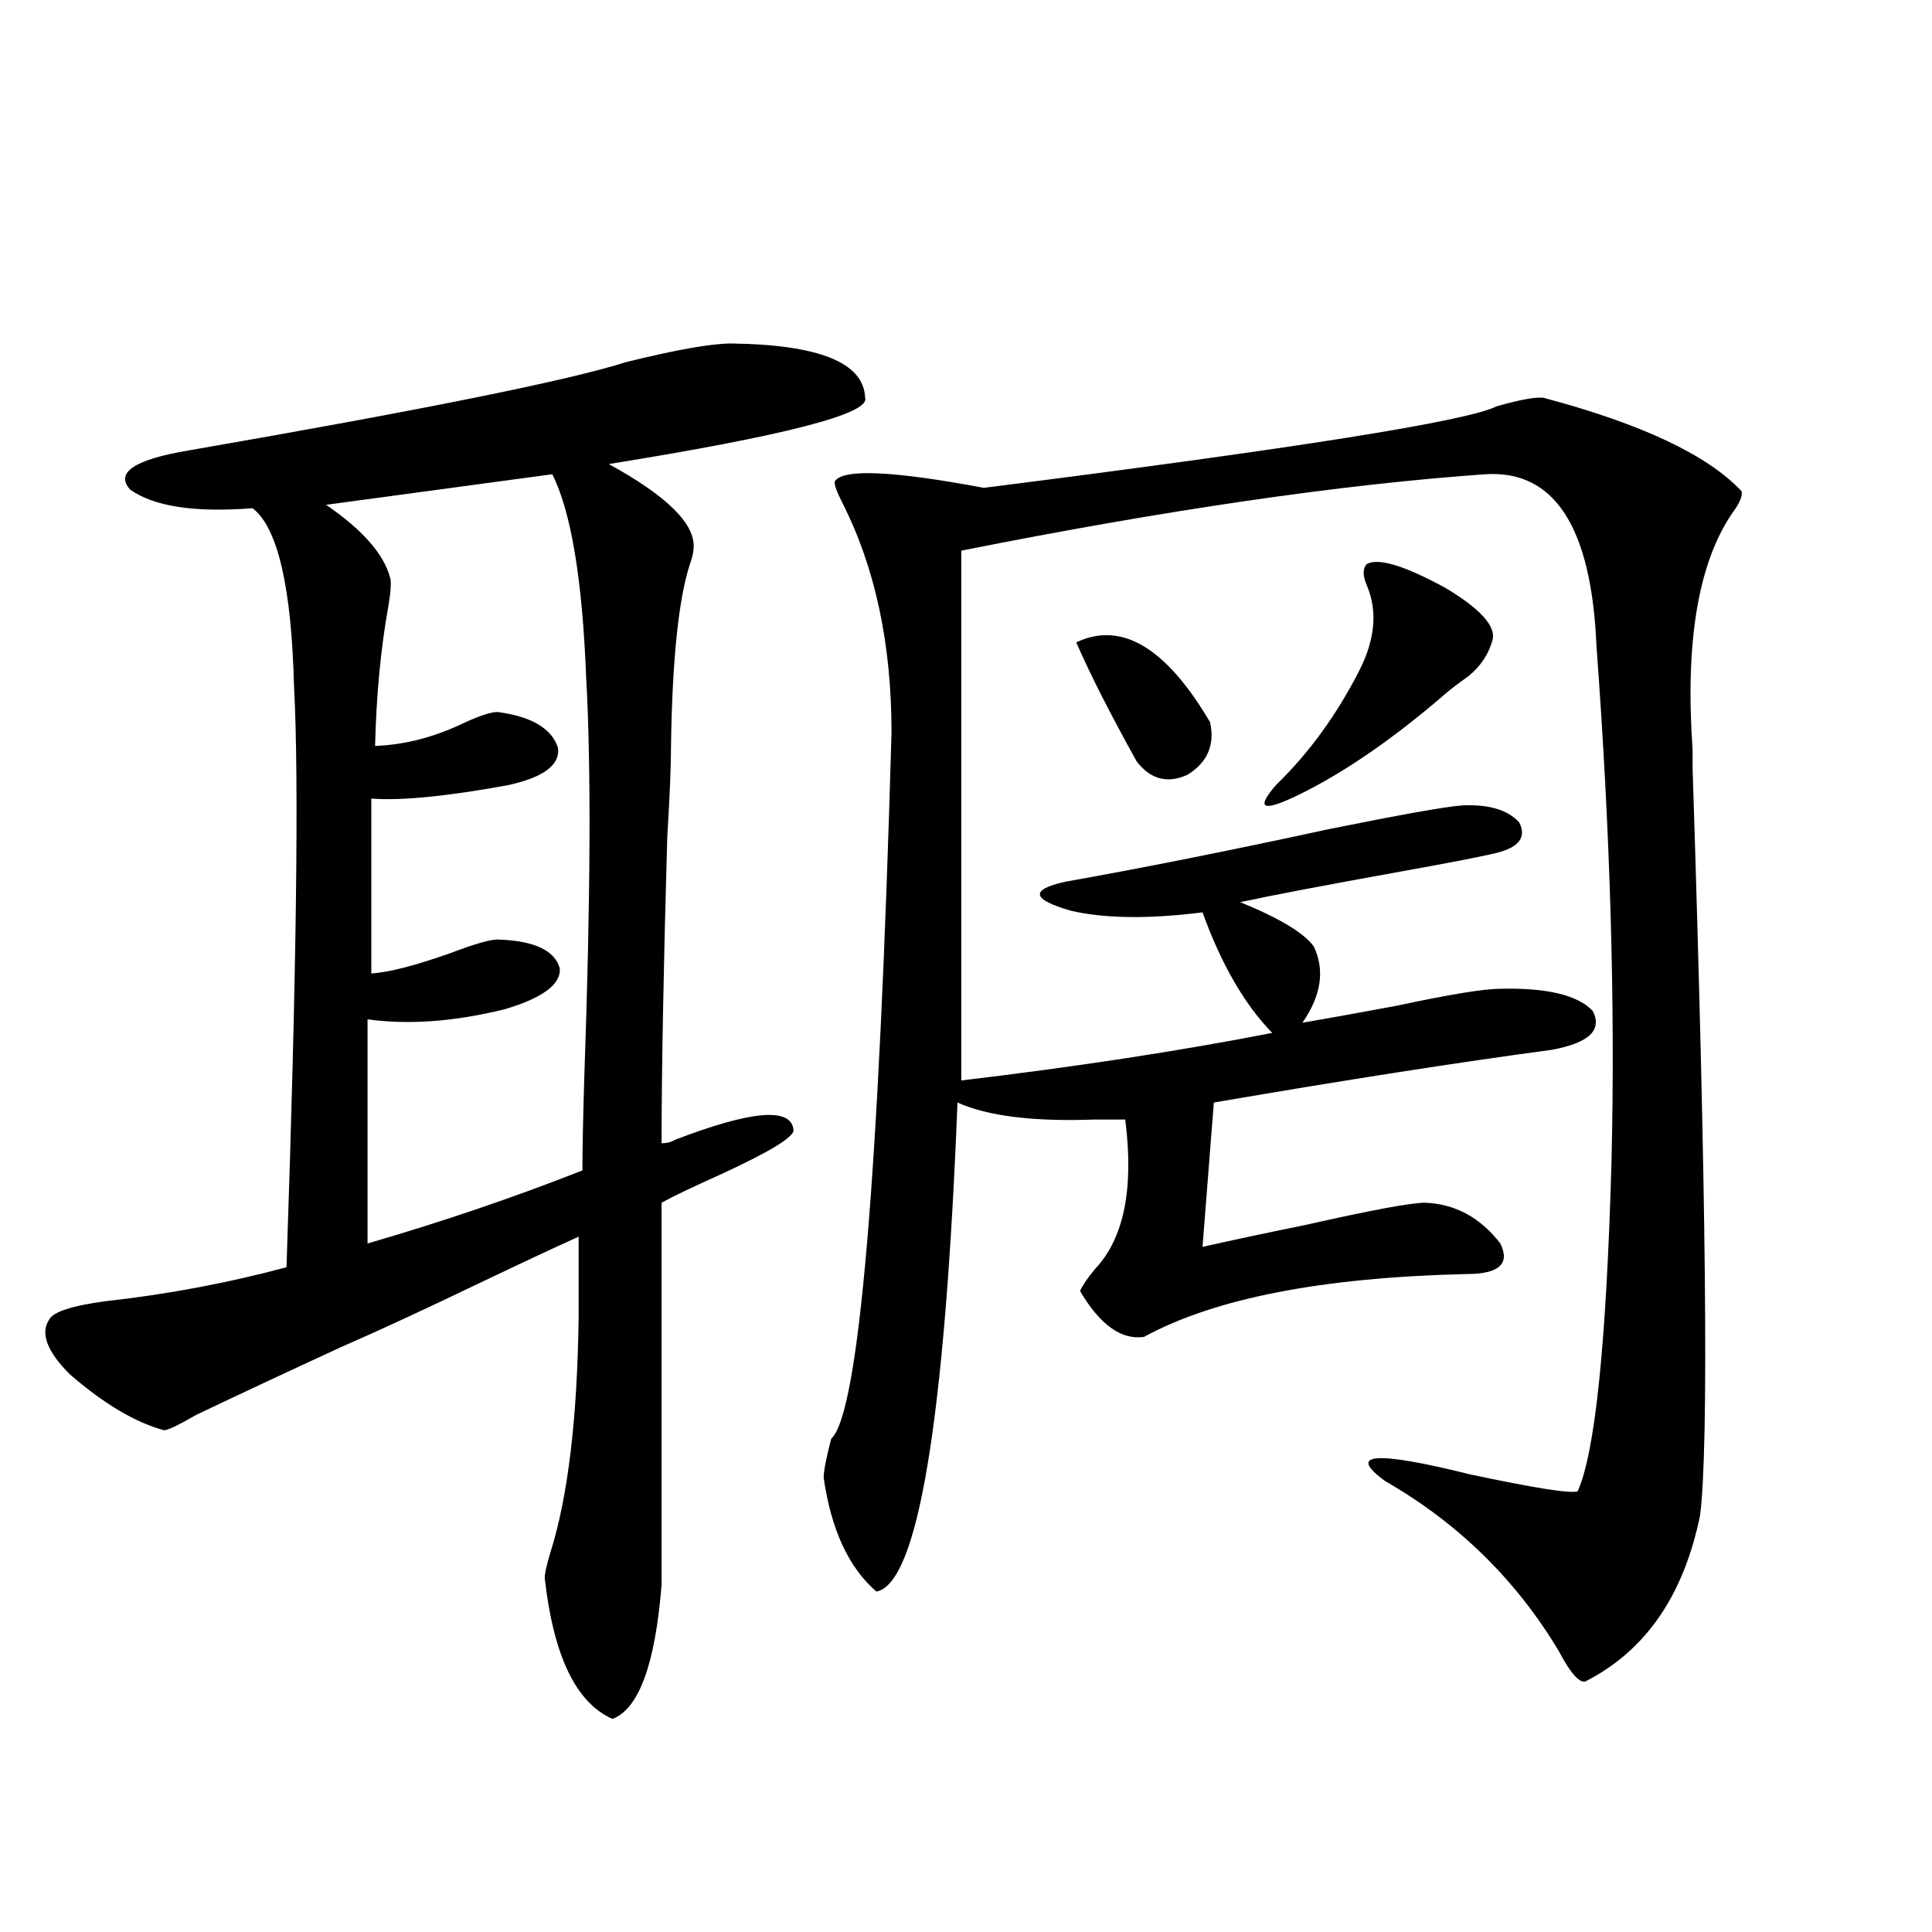 <?xml version="1.0" encoding="utf-8"?>
<!-- Generator: Adobe Illustrator 16.0.0, SVG Export Plug-In . SVG Version: 6.00 Build 0)  -->
<!DOCTYPE svg PUBLIC "-//W3C//DTD SVG 1.1//EN" "http://www.w3.org/Graphics/SVG/1.1/DTD/svg11.dtd">
<svg version="1.1" id="图层_1" xmlns="http://www.w3.org/2000/svg" xmlns:xlink="http://www.w3.org/1999/xlink" x="0px" y="0px"
	 width="1000px" height="1000px" viewBox="0 0 1000 1000" enable-background="new 0 0 1000 1000" xml:space="preserve">
<path d="M349.26,590.004c39.664-15.229,60.151-16.987,61.462-5.273c0.64,3.516-11.707,11.138-37.072,22.852
	c-15.609,7.031-26.021,12.017-31.219,14.941v197.754c-3.262,41.007-11.707,64.16-25.365,69.434
	c-18.872-8.212-30.579-32.52-35.121-72.949c0-2.335,0.976-6.729,2.927-13.184c9.1-28.702,13.978-69.434,14.634-122.168v-41.309
	c-11.707,5.273-28.627,13.184-50.73,23.73c-29.268,14.063-53.337,25.2-72.193,33.398c-27.972,12.896-53.017,24.609-75.12,35.156
	c-9.116,5.273-14.634,7.91-16.585,7.91c-14.969-4.093-31.219-13.761-48.779-29.004c-11.707-11.714-15.289-21.094-10.731-28.125
	c1.951-4.093,11.707-7.319,29.268-9.668c31.859-3.516,63.078-9.366,93.656-17.578c5.198-152.339,6.494-252.534,3.902-300.586
	c-1.311-51.554-8.46-82.315-21.463-92.285c-29.923,2.349-51.066-0.879-63.413-9.668c-7.805-8.789,2.271-15.519,30.243-20.215
	c121.613-21.094,197.068-36.323,226.336-45.703c26.005-6.44,44.221-9.668,54.633-9.668c45.517,0.591,68.611,9.97,69.267,28.125
	c2.591,8.212-41.63,19.638-132.68,34.277c29.908,16.411,44.542,30.762,43.901,43.066c0,2.349-0.656,5.273-1.951,8.789
	c-5.854,18.169-9.116,49.521-9.756,94.043c0,10.547-0.656,26.367-1.951,47.461c-1.951,68.555-2.927,121.289-2.927,158.203
	C345.022,591.762,347.309,591.185,349.26,590.004z M190.24,527.602v116.016c38.368-11.124,75.44-23.73,111.217-37.793
	c0-10.547,0.32-26.655,0.976-48.34c3.247-91.983,3.567-160.84,0.976-206.543c-1.951-50.977-7.805-86.133-17.561-105.469
	l-117.07,15.82c18.856,12.896,29.908,25.488,33.17,37.793c0.64,2.349,0.32,7.333-0.976,14.941
	c-3.902,21.685-6.189,45.703-6.829,72.07c15.609-0.577,31.219-4.683,46.828-12.305c7.805-3.516,13.323-5.273,16.585-5.273
	c17.561,2.349,27.957,8.501,31.219,18.457c1.296,8.789-7.165,15.243-25.365,19.336c-31.874,5.864-55.608,8.212-71.218,7.031v90.527
	c9.1-0.577,22.759-4.093,40.975-10.547c12.347-4.683,20.487-7.031,24.39-7.031c18.856,0.591,29.588,5.575,32.194,14.941
	c0.64,8.212-8.78,15.243-28.292,21.094C235.437,528.782,211.703,530.54,190.24,527.602z M799.005,205.922
	c50.73,13.485,84.876,29.595,102.437,48.34c0.64,2.349-0.976,6.152-4.878,11.426c-17.561,25.79-24.39,66.509-20.487,122.168v9.668
	c7.149,221.484,8.445,350.396,3.902,386.719c-8.46,41.597-28.292,70.313-59.511,86.133c-3.262,0.577-7.805-4.696-13.658-15.82
	c-22.118-36.914-52.041-66.206-89.754-87.891c-20.167-14.64-5.533-15.82,43.901-3.516c33.17,7.031,51.706,9.97,55.608,8.789
	c9.1-19.913,14.954-77.042,17.561-171.387c1.951-81.437-0.656-170.206-7.805-266.309c-2.607-61.523-21.798-91.104-57.56-88.77
	c-74.8,5.273-165.209,18.457-271.213,39.551v274.219c59.176-7.031,112.833-15.229,160.972-24.609
	c-14.314-14.64-26.341-35.444-36.097-62.402c-27.972,3.516-50.73,3.228-68.291-0.879c-20.167-5.851-21.143-10.835-2.927-14.941
	c39.664-7.031,85.196-16.108,136.582-27.246c37.713-7.608,60.806-11.714,69.267-12.305c13.658-0.577,23.414,2.349,29.268,8.789
	c3.902,7.622,0,12.896-11.707,15.82c-7.164,1.758-23.749,4.985-49.755,9.668c-39.023,7.031-66.675,12.305-82.925,15.82
	c20.152,8.212,32.835,15.82,38.048,22.852c5.854,12.305,3.902,25.488-5.854,39.551c10.396-1.758,26.661-4.683,48.779-8.789
	c27.316-5.851,45.197-8.789,53.657-8.789c24.054-0.577,39.999,3.228,47.804,11.426c5.198,9.97-1.951,16.699-21.463,20.215
	c-48.139,6.454-106.339,15.532-174.63,27.246l-5.854,74.707c15.609-3.516,33.49-7.319,53.657-11.426
	c33.81-7.608,54.298-11.426,61.462-11.426c15.609,0.591,28.612,7.622,39.023,21.094c5.198,10.547-0.656,15.82-17.561,15.82
	c-74.8,1.758-130.408,12.606-166.825,32.52c-11.707,1.758-22.774-6.152-33.17-23.73c1.296-2.925,3.902-6.729,7.805-11.426
	c14.954-15.82,20.152-41.597,15.609-77.344c-3.902,0-9.115,0-15.609,0c-31.874,1.181-55.608-1.758-71.218-8.789
	c-6.509,164.657-20.487,249.019-41.95,253.125c-14.314-12.305-23.414-31.929-27.316-58.887c0-3.516,1.296-10.245,3.902-20.215
	c14.298-12.882,24.71-134.761,31.219-365.625c0-45.703-8.46-85.254-25.365-118.652c-3.262-6.44-4.558-10.245-3.902-11.426
	c4.542-6.44,30.243-5.273,77.071,3.516c161.947-20.503,250.39-34.565,265.359-42.188
	C786.963,206.801,795.103,205.345,799.005,205.922z M557.06,332.484c23.414-11.124,46.493,2.637,69.267,41.309
	c2.592,11.728-1.311,20.806-11.707,27.246c-10.411,4.696-19.192,2.349-26.341-7.031C574.621,369.398,564.209,348.896,557.06,332.484
	z M707.3,292.055c5.854-3.516,19.512,0.591,40.975,12.305c17.561,10.547,25.685,19.336,24.39,26.367
	c-1.951,7.622-6.189,14.063-12.683,19.336c-5.854,4.106-10.731,7.91-14.634,11.426c-24.07,20.517-46.828,36.337-68.291,47.461
	c-22.774,11.728-28.292,10.849-16.585-2.637c16.905-16.397,31.219-36.035,42.926-58.887c8.445-16.397,9.756-31.339,3.902-44.824
	C705.349,297.919,705.349,294.403,707.3,292.055z"/>
</svg>
